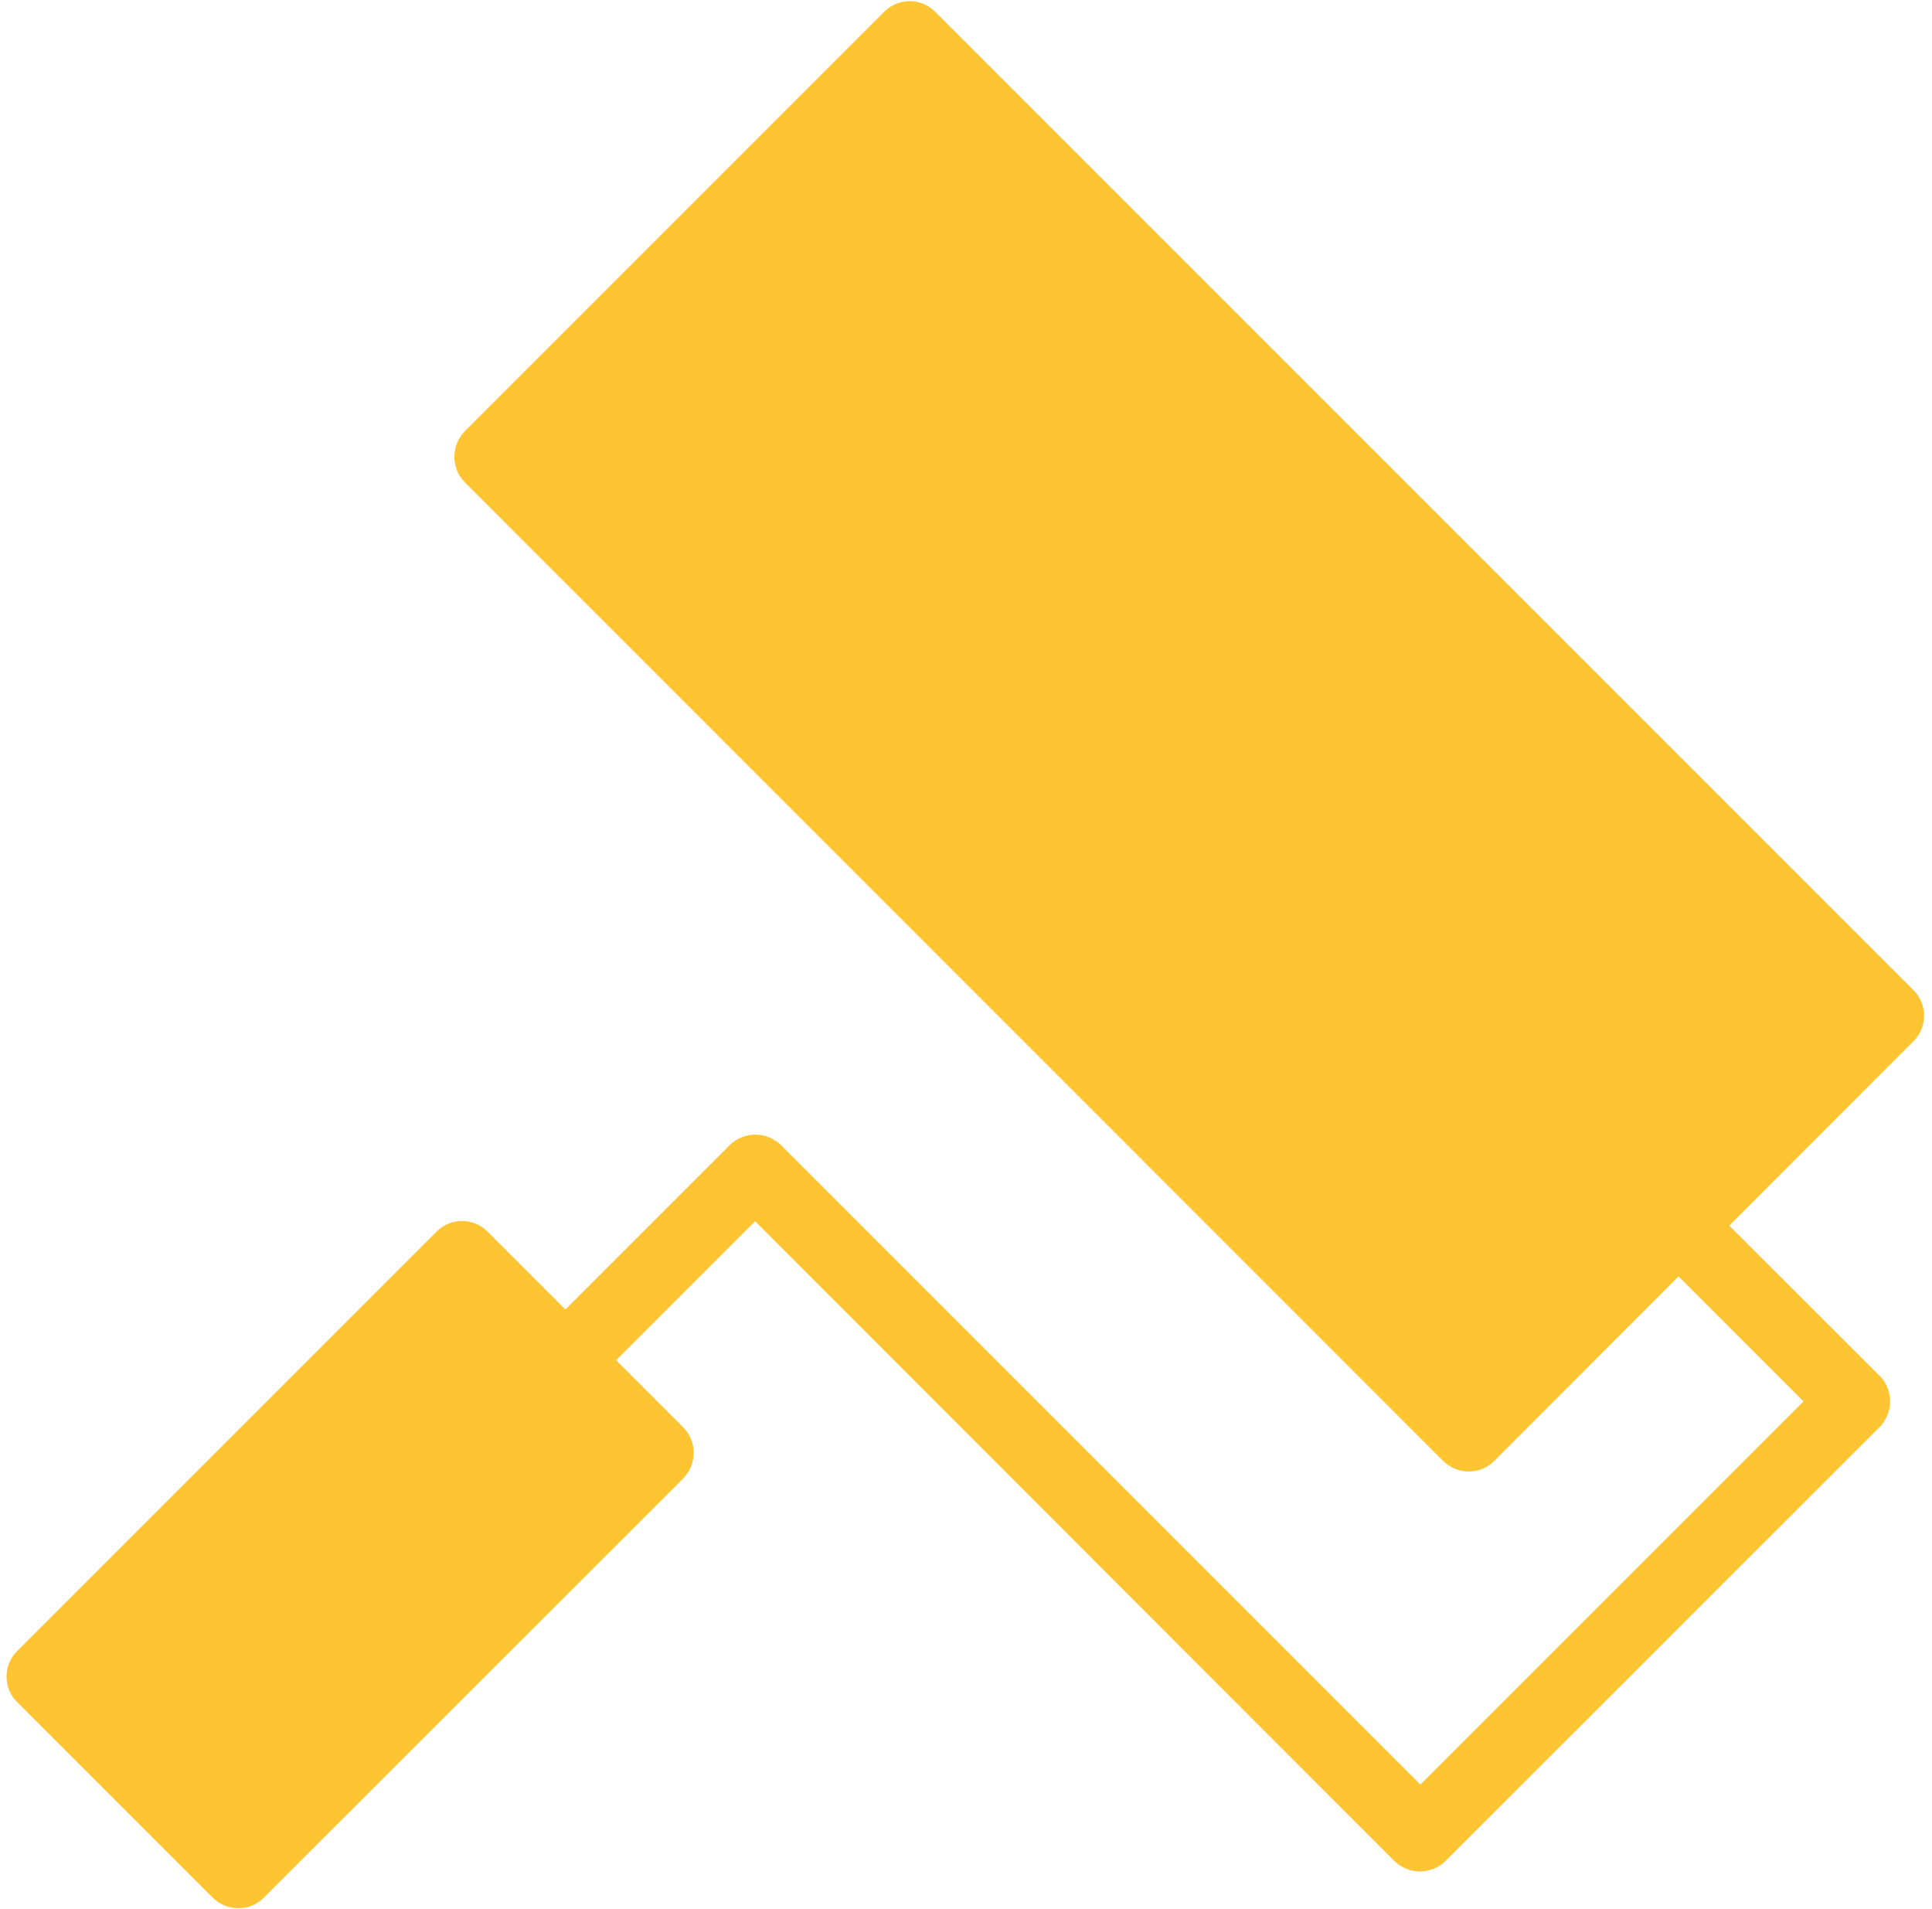 <?xml version="1.0" encoding="UTF-8"?>
<svg width="166px" height="164px" viewBox="0 0 166 164" version="1.1" xmlns="http://www.w3.org/2000/svg" xmlns:xlink="http://www.w3.org/1999/xlink">
    <!-- Generator: Sketch 63.1 (92452) - https://sketch.com -->
    <title>icon_service_process5_yellow</title>
    <desc>Created with Sketch.</desc>
    <g id="页面-1" stroke="none" stroke-width="1" fill="none" fill-rule="evenodd">
        <g id="icon_service_process5_yellow" transform="translate(0.383, -0.031)" fill="#FFC431" fill-rule="nonzero">
            <path d="M125.817,126.451 C124.997,126.451 124.217,126.131 123.617,125.551 L39.557,41.471 C38.977,40.891 38.657,40.111 38.657,39.271 C38.657,38.451 38.977,37.671 39.557,37.071 L75.597,1.031 C76.797,-0.169 78.757,-0.169 79.957,1.031 L164.037,85.111 C165.237,86.311 165.237,88.271 164.037,89.471 L127.997,125.551 C127.417,126.131 126.637,126.451 125.817,126.451 Z M20.097,163.971 C19.277,163.971 18.497,163.651 17.897,163.071 L1.077,146.251 C-0.123,145.051 -0.123,143.091 1.077,141.891 L37.137,105.831 C38.337,104.631 40.297,104.631 41.497,105.831 L58.317,122.651 C58.897,123.231 59.217,124.011 59.217,124.851 C59.217,125.671 58.897,126.451 58.317,127.051 L22.277,163.071 C21.717,163.651 20.917,163.971 20.097,163.971 Z" id="形状"></path>
            <path d="M121.617,160.811 C120.797,160.811 120.017,160.491 119.417,159.911 L64.497,104.951 L50.497,118.951 C49.297,120.151 47.337,120.151 46.137,118.951 C44.937,117.751 44.937,115.791 46.137,114.591 L62.317,98.411 C62.897,97.831 63.677,97.511 64.517,97.511 C65.337,97.511 66.117,97.831 66.717,98.411 L121.657,153.351 L154.577,120.431 L141.657,107.511 C140.457,106.311 140.457,104.351 141.657,103.151 C142.857,101.951 144.817,101.951 146.017,103.151 L161.117,118.231 C161.697,118.811 162.017,119.591 162.017,120.431 C162.017,121.251 161.697,122.031 161.117,122.631 L123.817,159.911 C123.237,160.491 122.437,160.811 121.617,160.811 L121.617,160.811 Z" id="路径"></path>
        </g>
    </g>
</svg>